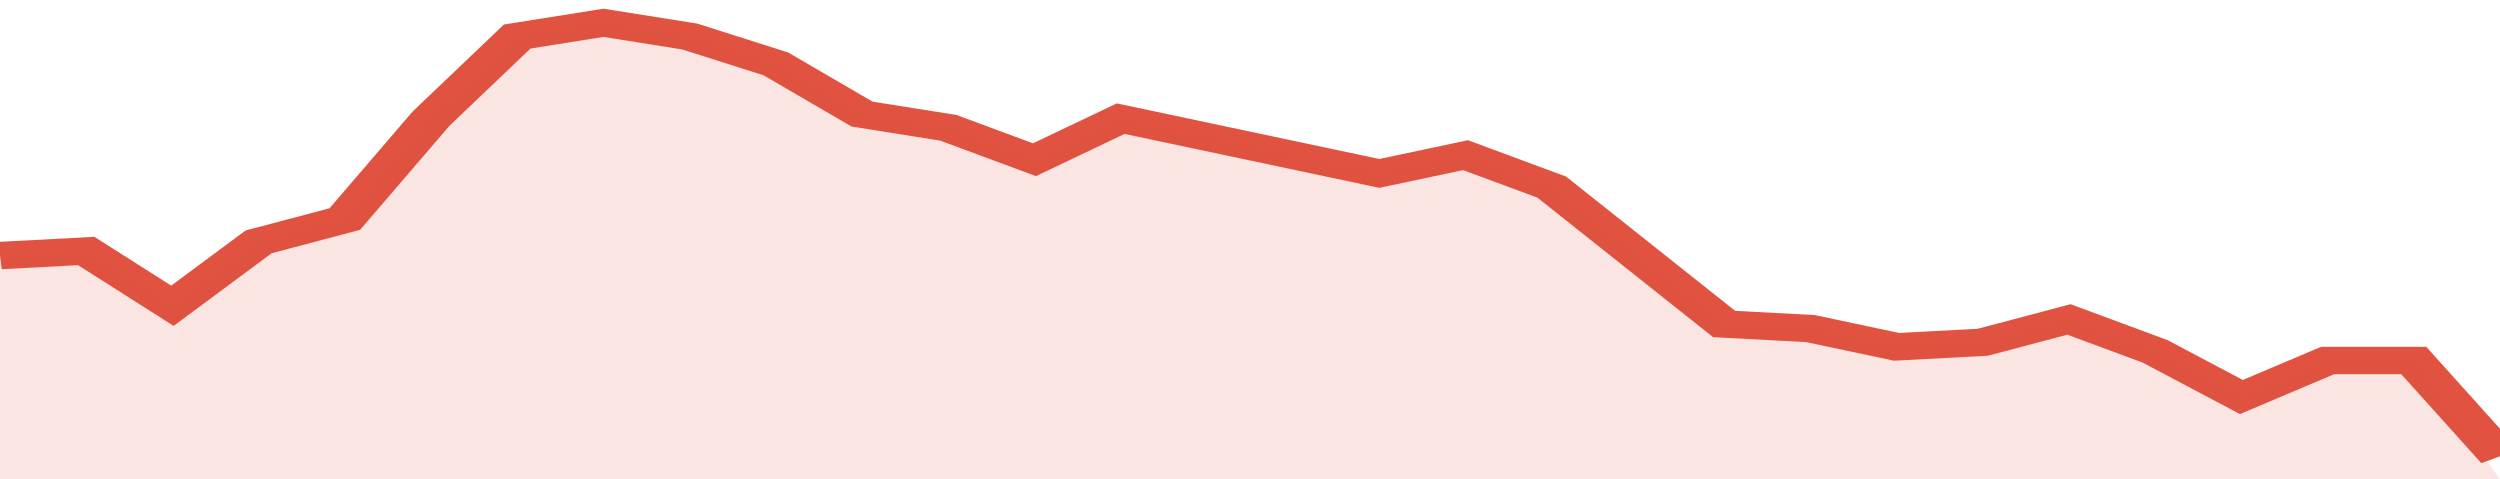 <svg xmlns="http://www.w3.org/2000/svg" viewBox="0 0 348 105" width="120" height="23" preserveAspectRatio="none">
				 <polyline fill="none" stroke="#E15241" stroke-width="6" points="0, 56 12, 55 24, 67 36, 53 48, 48 60, 26 72, 8 84, 5 96, 8 108, 14 120, 25 132, 28 144, 35 156, 26 168, 30 180, 34 192, 38 204, 34 216, 41 228, 56 240, 71 252, 72 264, 76 276, 75 288, 70 300, 77 312, 87 324, 79 336, 79 348, 100 "> </polyline>
				 <polygon fill="#E15241" opacity="0.15" points="0, 105 0, 56 12, 55 24, 67 36, 53 48, 48 60, 26 72, 8 84, 5 96, 8 108, 14 120, 25 132, 28 144, 35 156, 26 168, 30 180, 34 192, 38 204, 34 216, 41 228, 56 240, 71 252, 72 264, 76 276, 75 288, 70 300, 77 312, 87 324, 79 336, 79 348, 105 "></polygon>
			</svg>